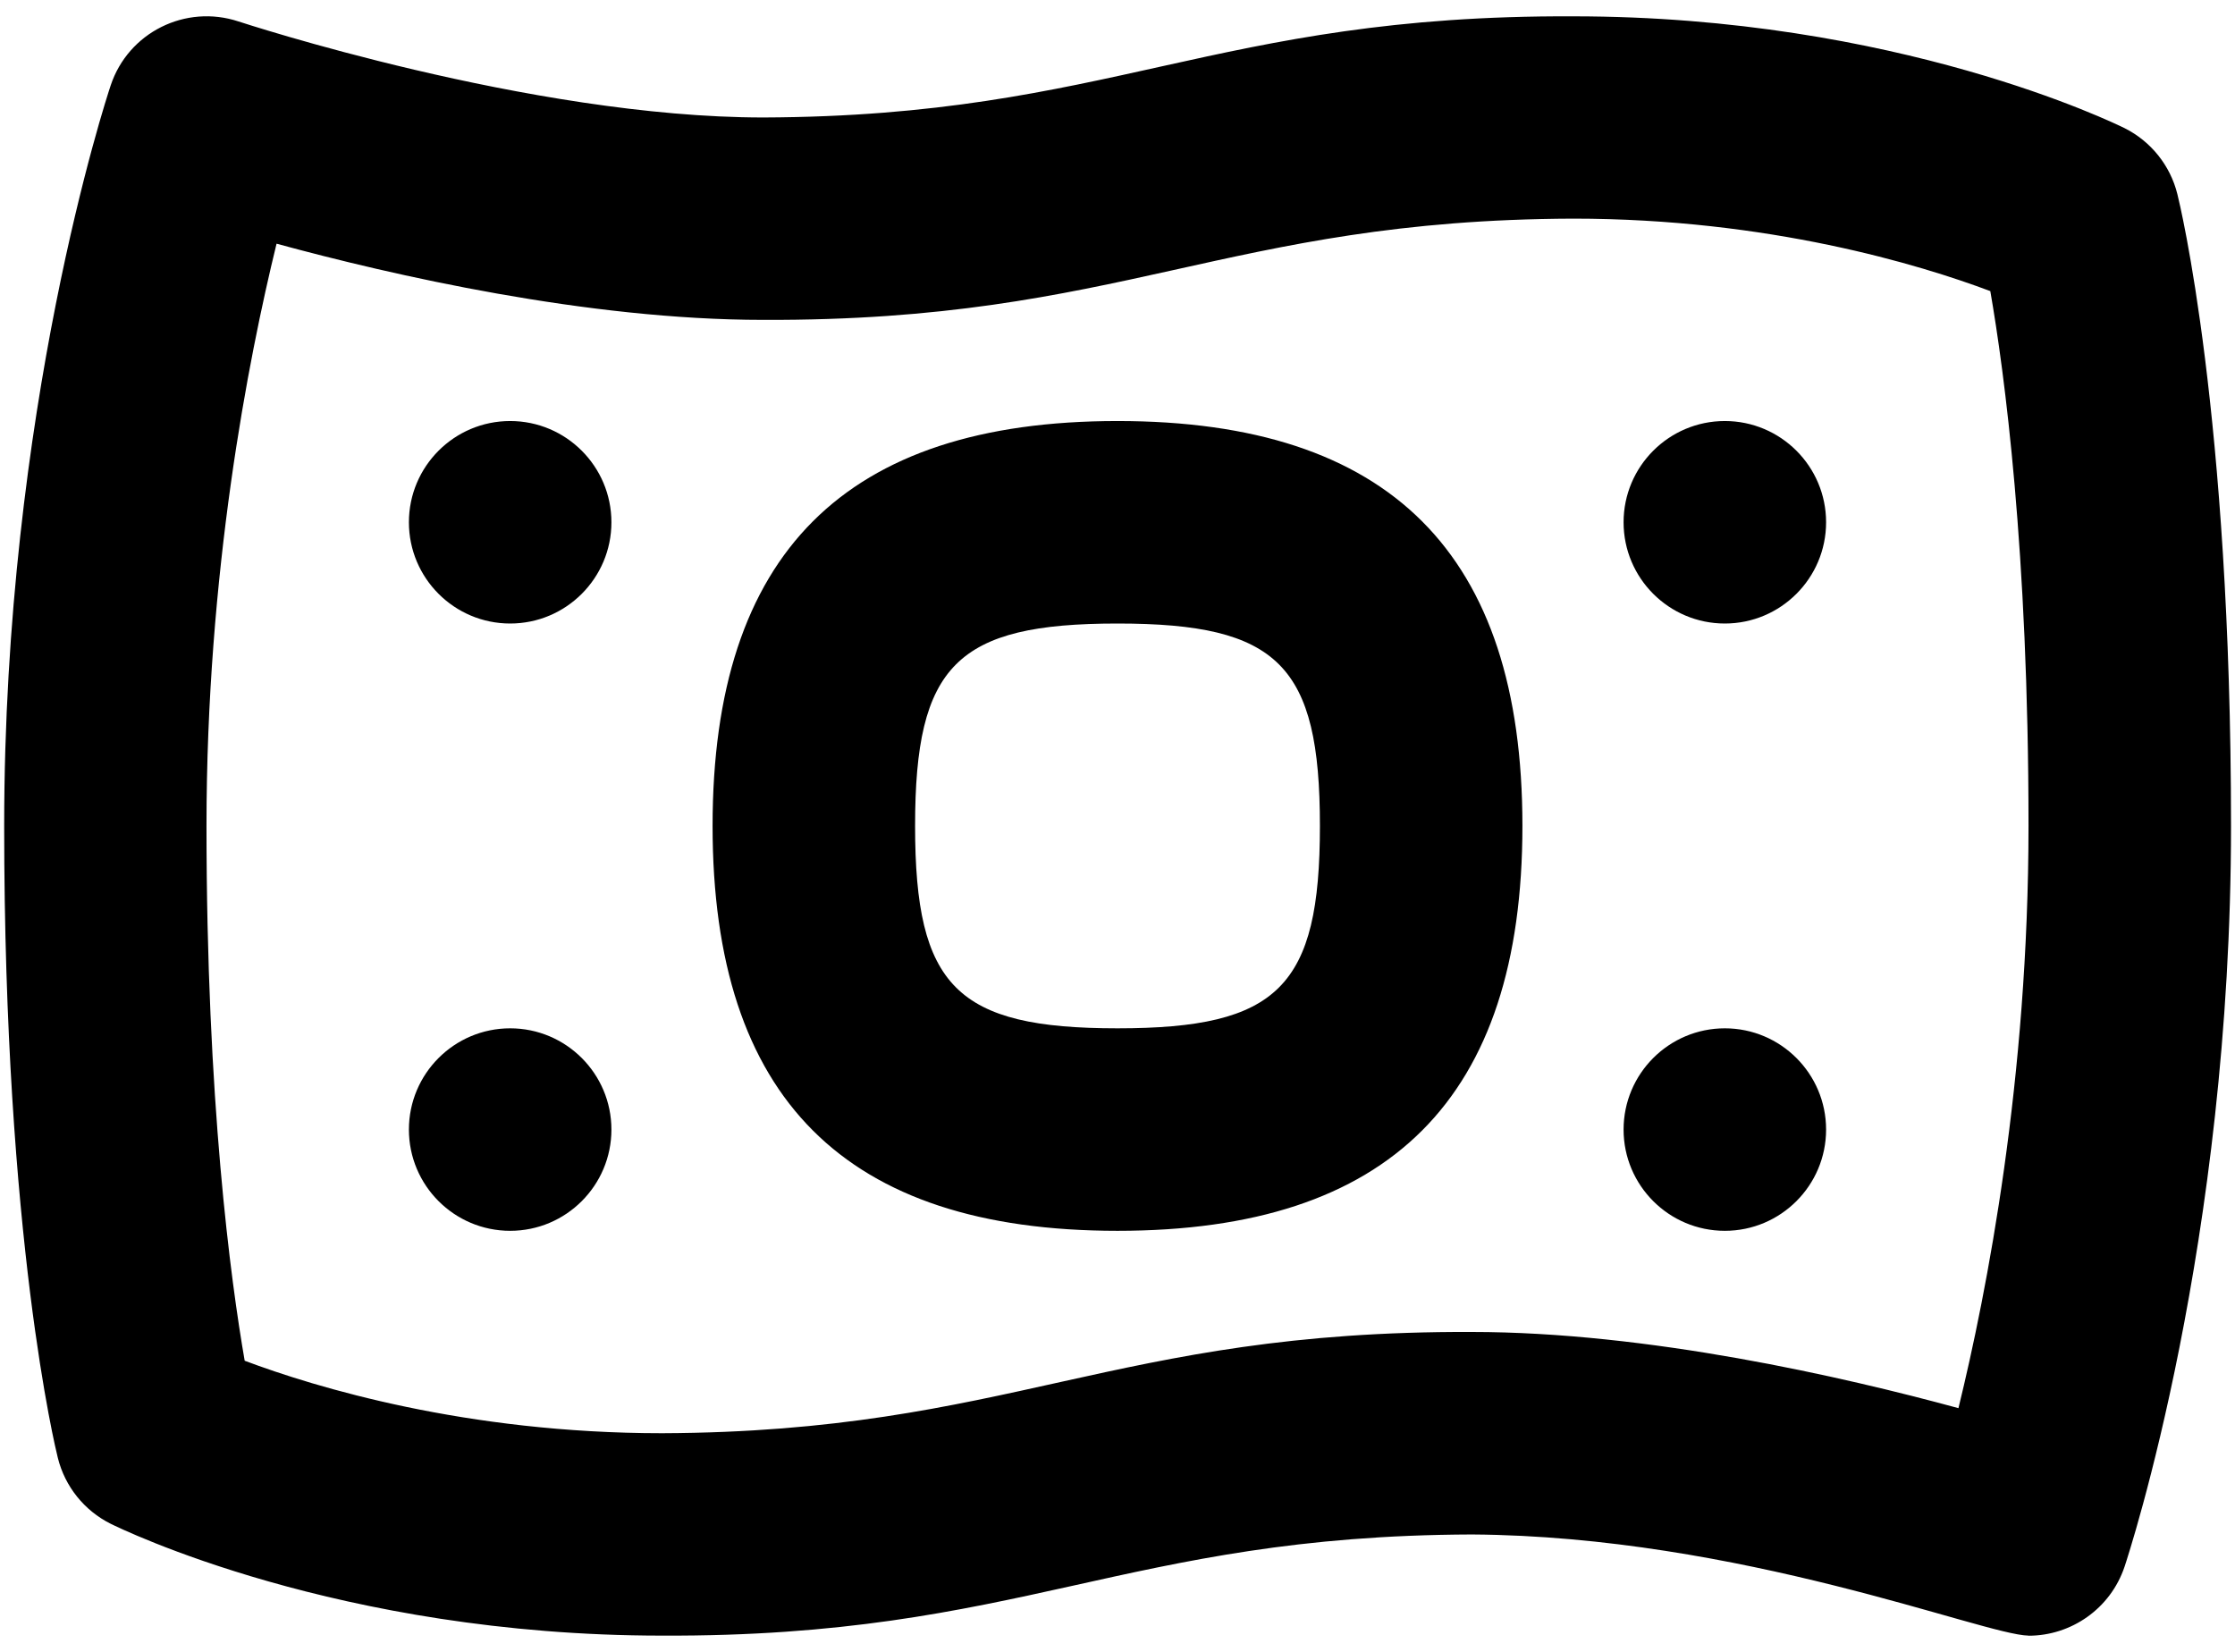 <svg width="23" height="17" viewBox="0 0 23 17" fill="none" xmlns="http://www.w3.org/2000/svg">
<path d="M20.875 16.833C20.409 16.825 17.909 15.81 15.146 15.792C11.569 15.805 10.51 16.848 6.813 16.833C3.48 16.833 1.233 15.728 1.139 15.682C0.867 15.546 0.668 15.298 0.595 15.003C0.572 14.913 0.043 12.746 0.043 8.5C0.043 4.214 1.094 1.013 1.139 0.879C1.32 0.334 1.909 0.04 2.455 0.221C2.485 0.23 5.457 1.209 7.856 1.209C11.433 1.196 12.492 0.153 16.19 0.168C19.522 0.168 21.769 1.273 21.864 1.319C22.135 1.455 22.334 1.703 22.407 1.998C22.43 2.089 22.959 4.255 22.959 8.501C22.959 12.788 21.908 15.989 21.864 16.122C21.718 16.558 21.312 16.834 20.876 16.834L20.875 16.833ZM2.518 14.004C3.242 14.276 4.797 14.75 6.813 14.75C10.39 14.736 11.448 13.694 15.146 13.708C16.958 13.708 18.964 14.168 20.154 14.492C20.447 13.296 20.875 11.101 20.875 8.5C20.875 5.664 20.625 3.82 20.482 2.996C19.758 2.724 18.203 2.25 16.188 2.25C12.61 2.264 11.552 3.306 7.854 3.292C6.042 3.292 4.036 2.832 2.846 2.508C2.553 3.704 2.125 5.899 2.125 8.5C2.125 11.336 2.375 13.18 2.518 14.004ZM5.25 4.333C4.675 4.333 4.208 4.8 4.208 5.375C4.208 5.95 4.675 6.417 5.25 6.417C5.825 6.417 6.292 5.95 6.292 5.375C6.292 4.8 5.825 4.333 5.25 4.333ZM16.708 5.375C16.708 5.95 17.175 6.417 17.75 6.417C18.325 6.417 18.792 5.95 18.792 5.375C18.792 4.8 18.325 4.333 17.75 4.333C17.175 4.333 16.708 4.8 16.708 5.375ZM5.25 10.583C4.675 10.583 4.208 11.05 4.208 11.625C4.208 12.2 4.675 12.667 5.25 12.667C5.825 12.667 6.292 12.2 6.292 11.625C6.292 11.05 5.825 10.583 5.25 10.583ZM16.708 11.625C16.708 12.2 17.175 12.667 17.75 12.667C18.325 12.667 18.792 12.2 18.792 11.625C18.792 11.05 18.325 10.583 17.75 10.583C17.175 10.583 16.708 11.05 16.708 11.625ZM11.5 12.667C8.697 12.667 7.333 11.303 7.333 8.5C7.333 5.697 8.697 4.333 11.5 4.333C14.303 4.333 15.667 5.697 15.667 8.5C15.667 11.303 14.303 12.667 11.5 12.667ZM11.5 6.417C9.845 6.417 9.417 6.845 9.417 8.5C9.417 10.155 9.845 10.583 11.5 10.583C13.155 10.583 13.583 10.155 13.583 8.5C13.583 6.845 13.155 6.417 11.5 6.417Z" fill="black"/>
</svg>
